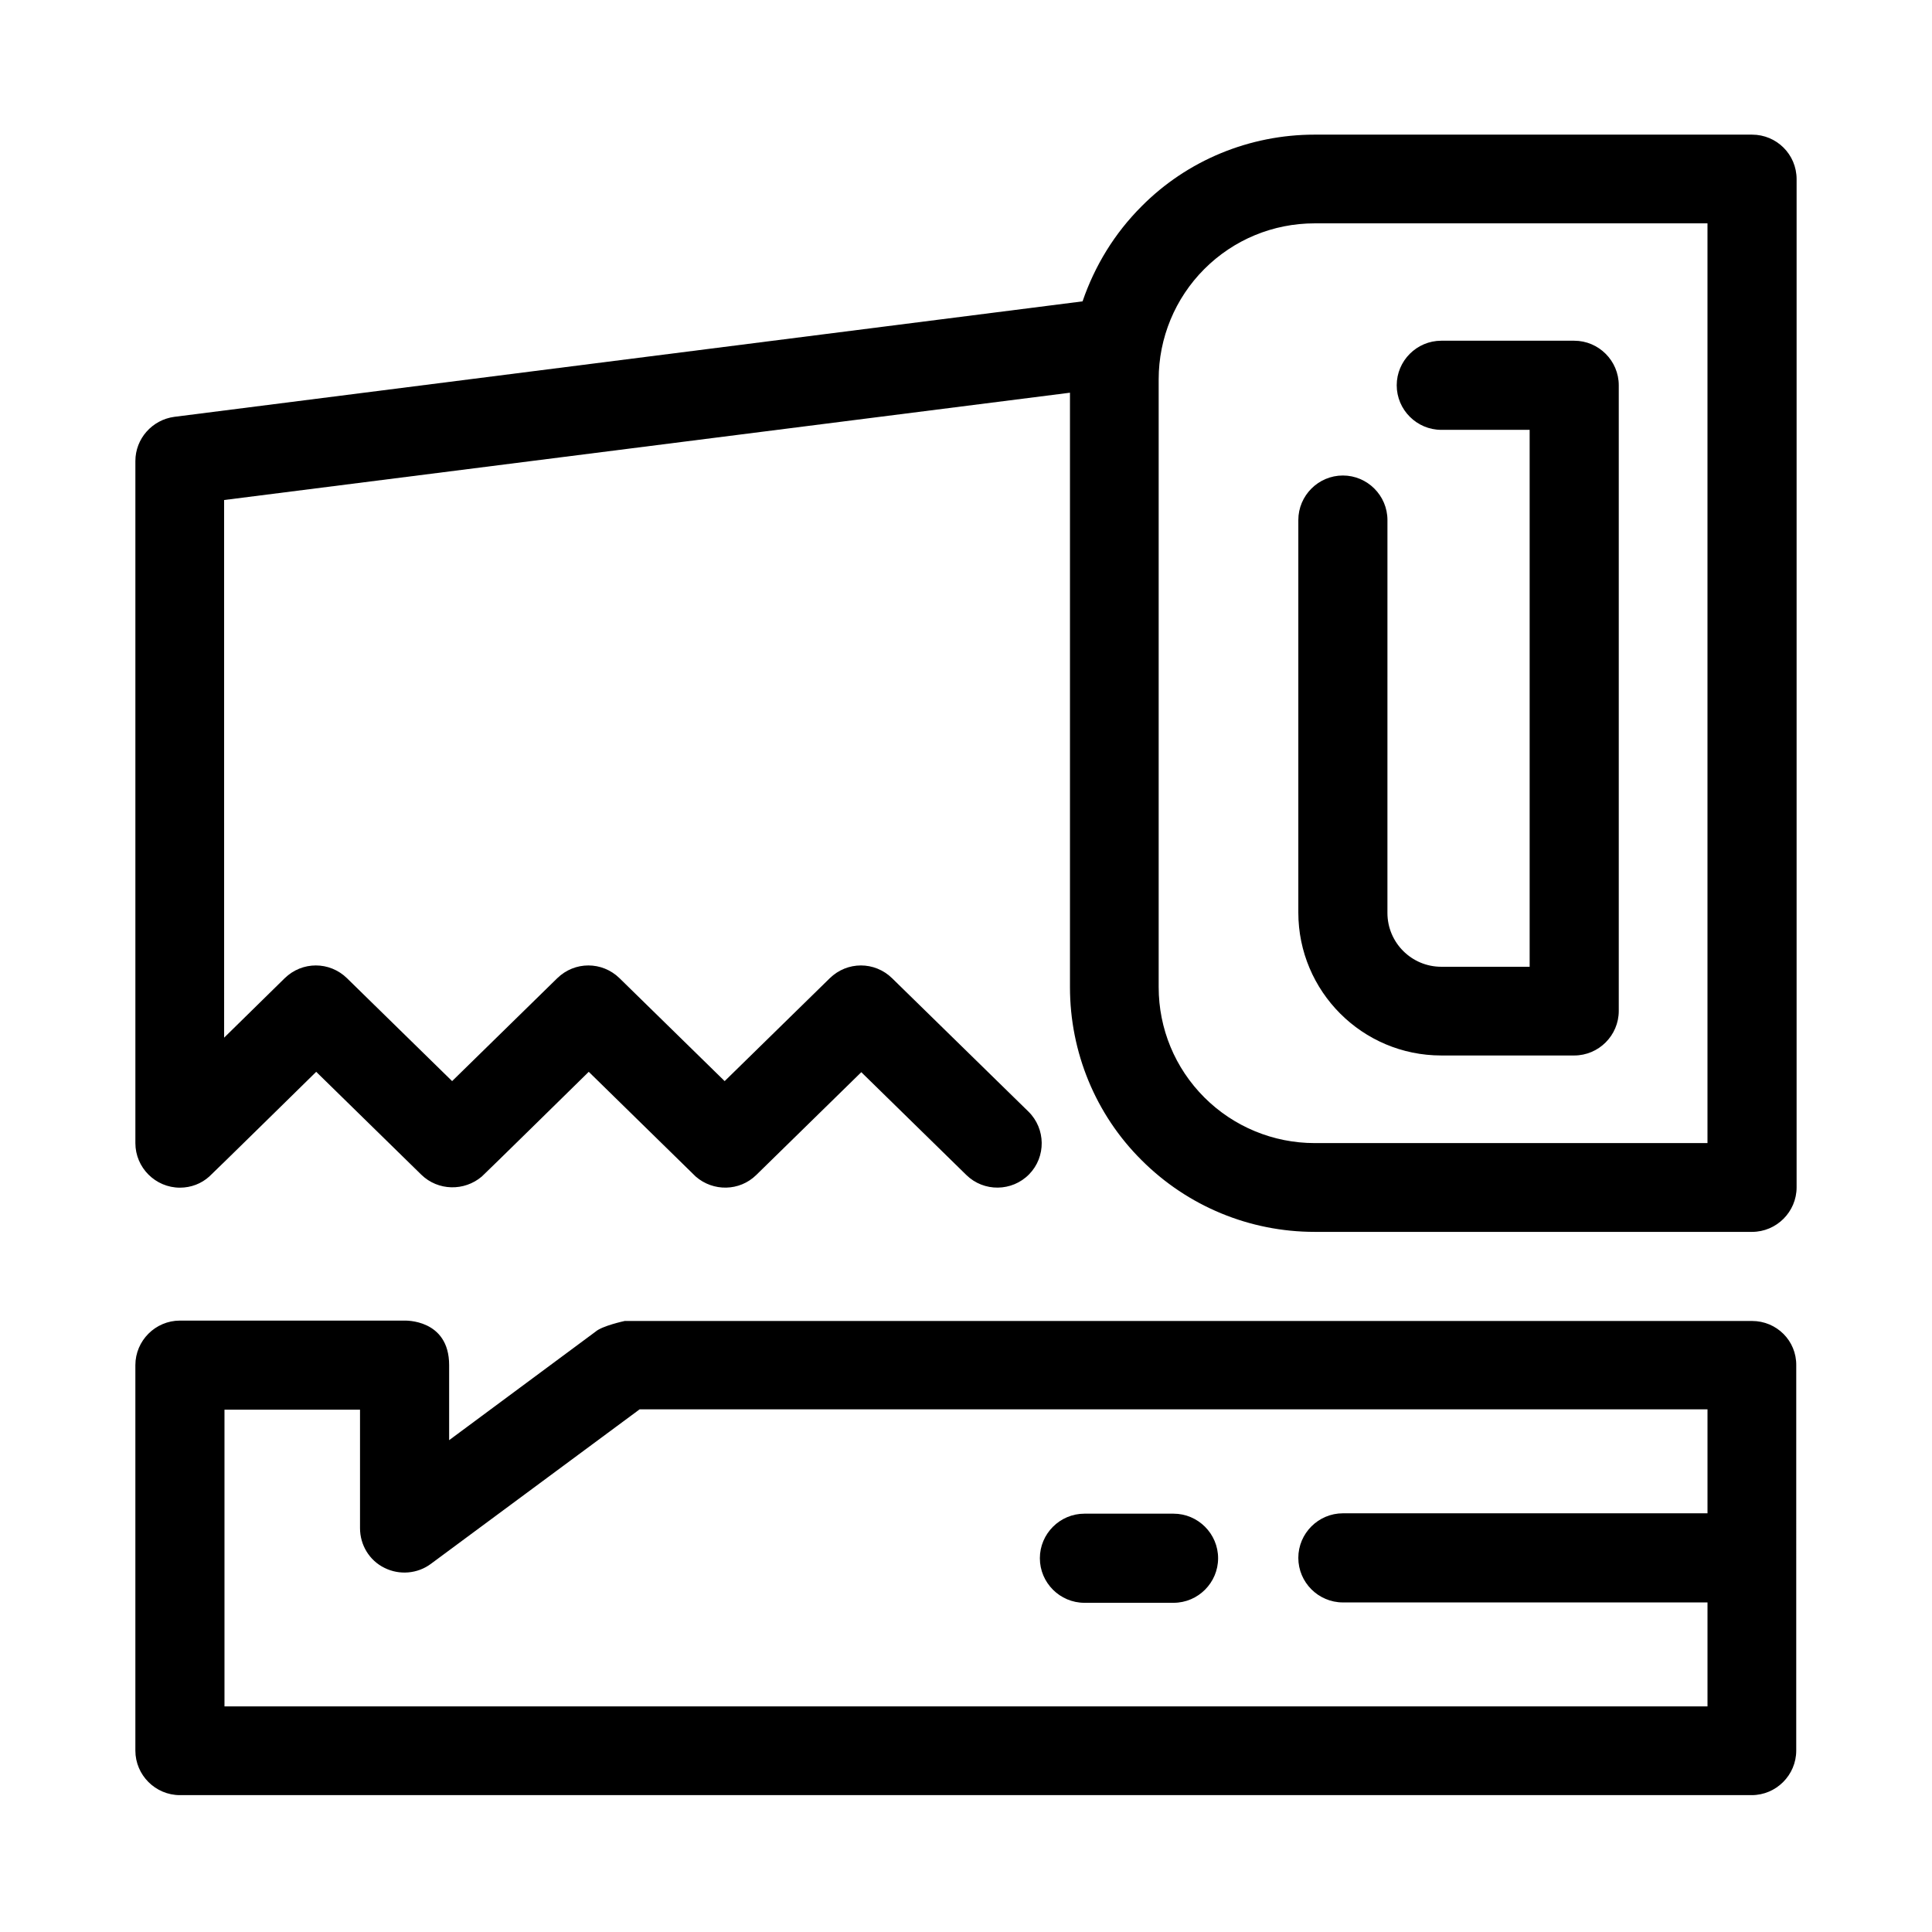<?xml version="1.0" encoding="UTF-8"?>
<!-- Uploaded to: ICON Repo, www.svgrepo.com, Generator: ICON Repo Mixer Tools -->
<svg fill="#000000" width="800px" height="800px" version="1.1" viewBox="144 144 512 512" xmlns="http://www.w3.org/2000/svg">
 <g>
  <path d="m596.5 446.93h-104.11c-10.922 0-21.453-4.328-29.227-12.102-7.773-7.773-12.102-18.203-12.102-29.227v-161.08c0-10.922 4.328-21.453 12.102-29.227 7.773-7.773 18.203-12.102 29.227-12.102h104.11zm11.809-267.25h-115.92c-17.219 0-33.75 6.789-45.855 18.992-7.184 7.184-12.398 15.742-15.645 25.191l-240.68 30.602c-5.902 0.789-10.332 5.805-10.332 11.711v180.76c0 6.496 5.312 11.809 11.809 11.809 2.953 0 5.707-1.082 7.773-2.953 0.195-0.098 28.34-27.75 28.34-27.75l27.848 27.258c4.43 4.328 11.414 4.43 16.039 0.492 0.195-0.098 28.34-27.75 28.34-27.75s28.141 27.551 28.34 27.75c4.625 4.035 11.609 3.938 16.039-0.395l27.848-27.258 27.848 27.258c4.625 4.527 12.102 4.43 16.629-0.195 4.527-4.625 4.43-12.102-0.195-16.629l-36.113-35.324c-4.625-4.527-11.906-4.527-16.531 0l-27.848 27.258-27.848-27.258c-4.625-4.527-11.906-4.527-16.531 0l-27.848 27.258-27.848-27.258c-4.625-4.527-11.906-4.527-16.531 0l-16.039 15.742-0.004-142.48 224.16-28.438v157.54c0 17.219 6.789 33.75 18.992 45.855 12.203 12.203 28.633 18.992 45.855 18.992h115.91c6.496 0 11.809-5.312 11.809-11.809v-267.16c0-6.594-5.316-11.809-11.809-11.809z"/>
  <path d="m203.49 596.21v-78.621h35.918v31.391c0 4.43 2.461 8.562 6.496 10.527 3.938 1.969 8.758 1.574 12.301-1.082l55.301-40.934h283v27.551h-96.629c-6.496 0-11.809 5.312-11.809 11.809s5.312 11.809 11.809 11.809h96.629v27.551zm404.82-102.14h-298.74s-6.004 1.277-7.773 2.856l-38.77 28.734v-19.875c0-12.301-11.809-11.809-11.809-11.809l-59.535-0.004c-6.496 0-11.809 5.312-11.809 11.809v102.14c0 6.496 5.312 11.809 11.809 11.809h416.53c6.496 0 11.809-5.312 11.809-11.809l0.004-102.04c0.098-6.594-5.219-11.809-11.711-11.809z"/>
  <path d="m488.07 281.82v104.01c0 20.859 16.926 37.883 37.883 37.883h35.227c6.496 0 11.809-5.312 11.809-11.809v-165.8c0-6.496-5.312-11.809-11.809-11.809h-35.227c-6.496 0-11.809 5.312-11.809 11.809 0 6.496 5.312 11.809 11.809 11.809h23.418v142.29h-23.418c-7.871 0-14.27-6.394-14.27-14.27l0.004-104.11c0-6.496-5.312-11.809-11.809-11.809s-11.809 5.312-11.809 11.809z"/>
  <path d="m455 545.14h-23.617c-6.496 0-11.809 5.312-11.809 11.809 0 6.496 5.312 11.809 11.809 11.809h23.617c6.496 0 11.809-5.312 11.809-11.809 0-6.496-5.312-11.809-11.809-11.809z"/>
 </g>
</svg>